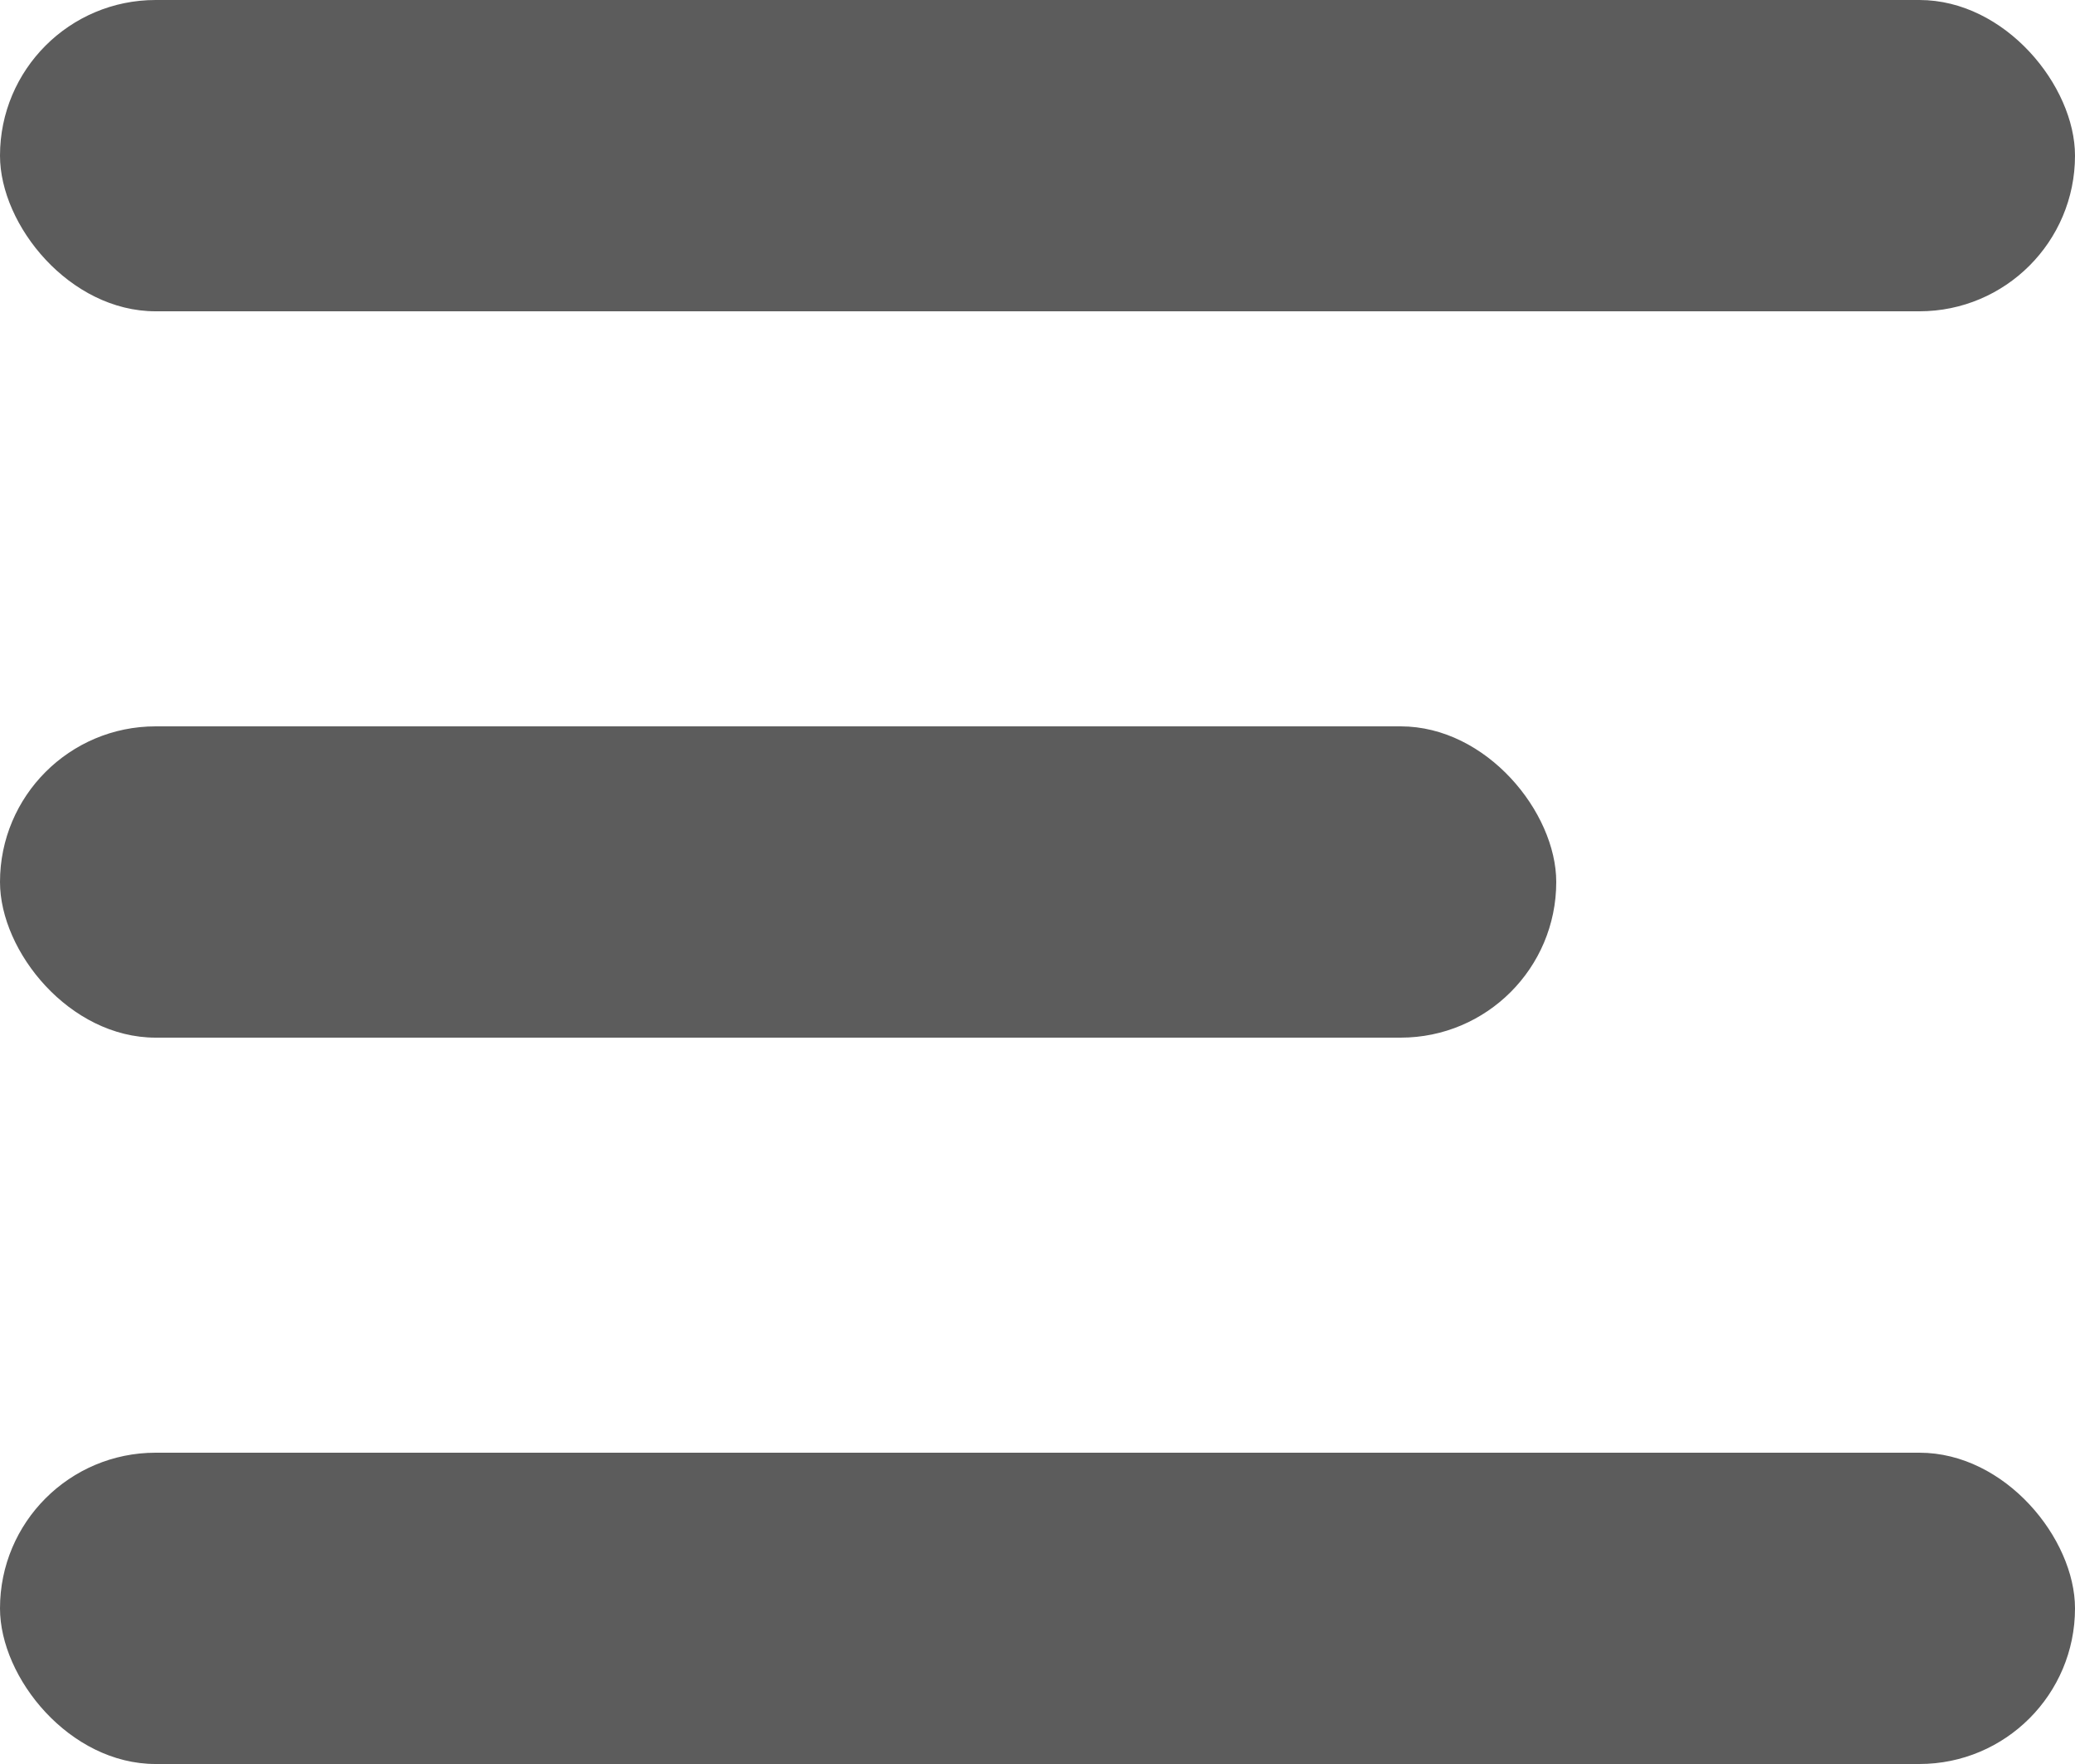 <svg xmlns="http://www.w3.org/2000/svg" width="20" height="17" viewBox="0 0 20 17" fill="none"><rect width="20" height="3" rx="1.5" fill="#5C5C5C"></rect><rect y="7" width="15" height="3" rx="1.5" fill="#5C5C5C"></rect><rect y="14" width="20" height="3" rx="1.5" fill="#5C5C5C"></rect></svg>